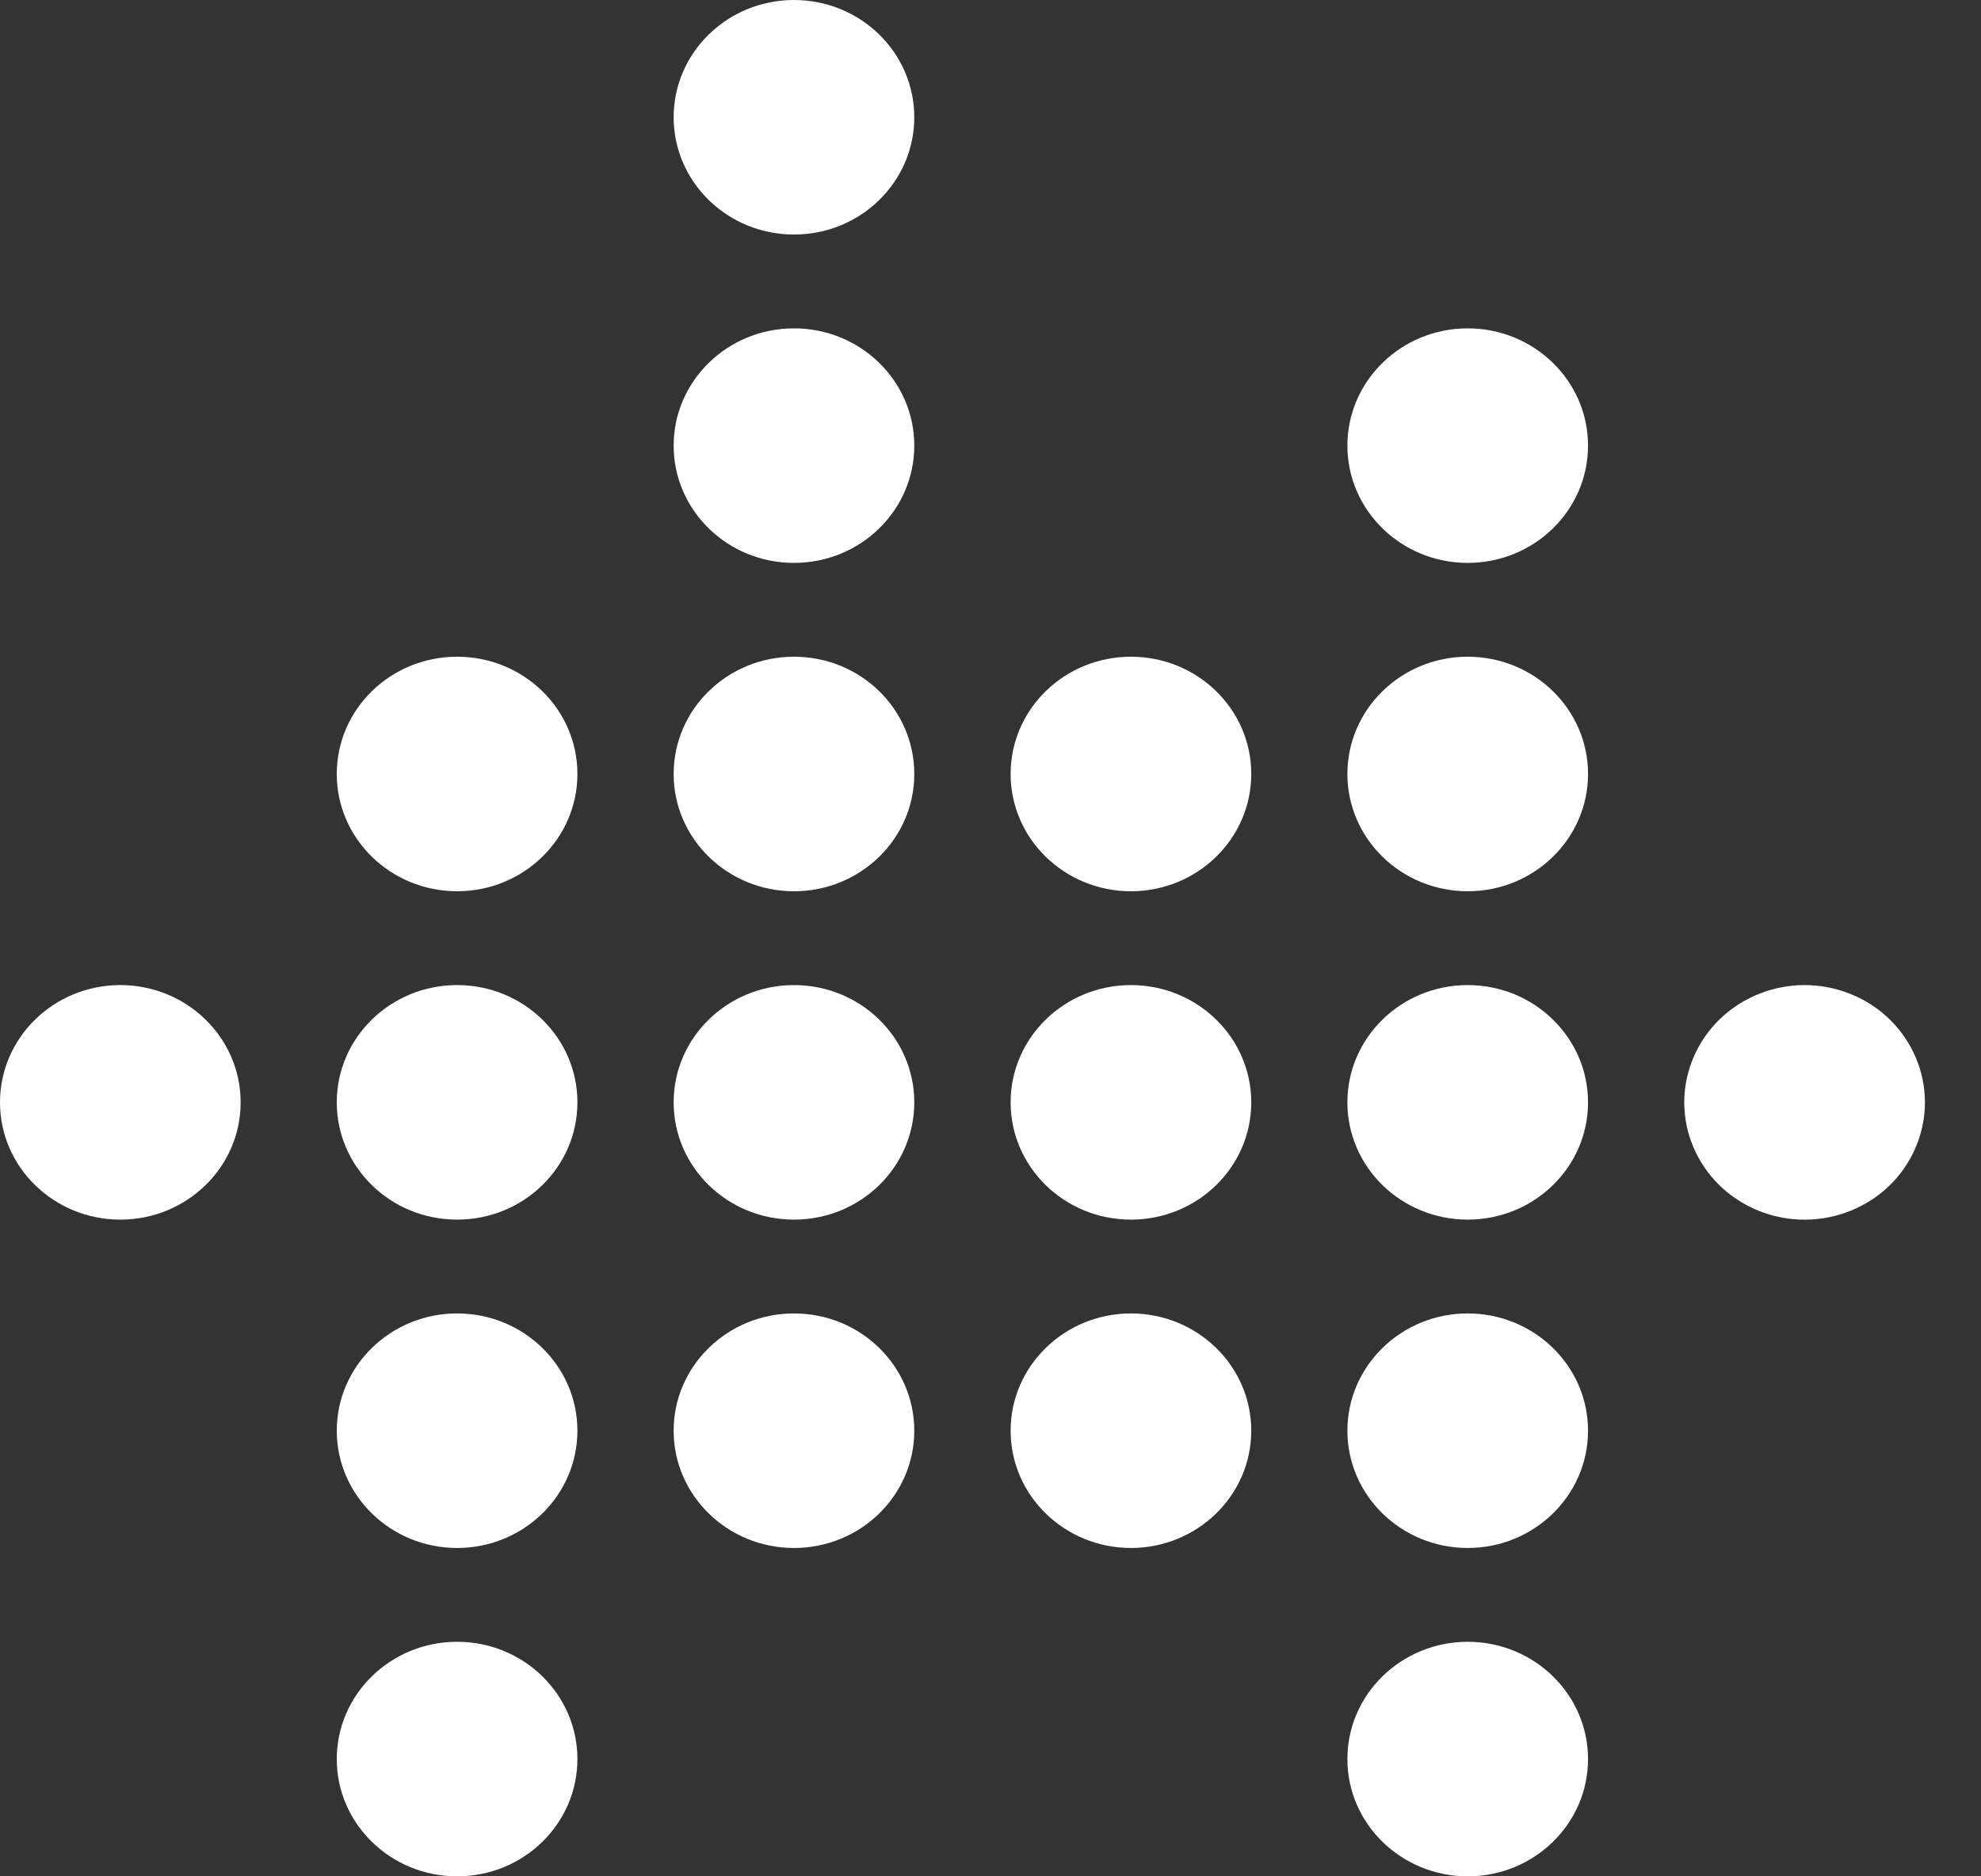 <svg width="19" height="18" viewBox="0 0 19 18" fill="none" xmlns="http://www.w3.org/2000/svg">
<rect x="0" y="0" width="19" height="18" fill="#333333" stroke="none"/>
<g clip-path="url(#clip0_49_2481)">
<path d="M7.615 2.25C8.253 2.25 8.769 1.746 8.769 1.125C8.769 0.504 8.253 0 7.615 0C6.978 0 6.461 0.504 6.461 1.125C6.461 1.746 6.978 2.25 7.615 2.25Z" fill="white"/>
<path d="M14.077 5.4C14.714 5.4 15.231 4.896 15.231 4.275C15.231 3.654 14.714 3.15 14.077 3.15C13.44 3.15 12.923 3.654 12.923 4.275C12.923 4.896 13.44 5.4 14.077 5.4Z" fill="white"/>
<path d="M10.847 8.55C11.484 8.55 12.001 8.046 12.001 7.425C12.001 6.803 11.484 6.3 10.847 6.3C10.21 6.3 9.693 6.803 9.693 7.425C9.693 8.046 10.21 8.55 10.847 8.55Z" fill="white"/>
<path d="M4.384 8.55C5.022 8.55 5.538 8.046 5.538 7.425C5.538 6.803 5.022 6.3 4.384 6.3C3.747 6.3 3.23 6.803 3.23 7.425C3.23 8.046 3.747 8.55 4.384 8.55Z" fill="white"/>
<path d="M1.154 11.7C1.791 11.7 2.308 11.197 2.308 10.575C2.308 9.954 1.791 9.45 1.154 9.45C0.517 9.45 0 9.954 0 10.575C0 11.197 0.517 11.7 1.154 11.7Z" fill="white"/>
<path d="M7.615 5.4C8.253 5.4 8.769 4.896 8.769 4.275C8.769 3.654 8.253 3.15 7.615 3.15C6.978 3.15 6.461 3.654 6.461 4.275C6.461 4.896 6.978 5.4 7.615 5.4Z" fill="white"/>
<path d="M14.077 8.55C14.714 8.55 15.231 8.046 15.231 7.425C15.231 6.803 14.714 6.3 14.077 6.3C13.44 6.3 12.923 6.803 12.923 7.425C12.923 8.046 13.44 8.55 14.077 8.55Z" fill="white"/>
<path d="M10.847 11.7C11.484 11.7 12.001 11.197 12.001 10.575C12.001 9.954 11.484 9.45 10.847 9.45C10.21 9.45 9.693 9.954 9.693 10.575C9.693 11.197 10.21 11.7 10.847 11.7Z" fill="white"/>
<path d="M4.384 11.7C5.022 11.7 5.538 11.197 5.538 10.575C5.538 9.954 5.022 9.45 4.384 9.45C3.747 9.45 3.23 9.954 3.23 10.575C3.23 11.197 3.747 11.7 4.384 11.7Z" fill="white"/>
<path d="M7.615 8.55C8.253 8.55 8.769 8.046 8.769 7.425C8.769 6.803 8.253 6.3 7.615 6.3C6.978 6.3 6.461 6.803 6.461 7.425C6.461 8.046 6.978 8.55 7.615 8.55Z" fill="white"/>
<path d="M14.077 11.7C14.714 11.7 15.231 11.197 15.231 10.575C15.231 9.954 14.714 9.45 14.077 9.45C13.44 9.45 12.923 9.954 12.923 10.575C12.923 11.197 13.44 11.7 14.077 11.7Z" fill="white"/>
<path d="M18.374 11.006C18.618 10.432 18.339 9.774 17.75 9.536C17.161 9.298 16.486 9.571 16.242 10.145C15.998 10.719 16.278 11.377 16.867 11.615C17.456 11.852 18.131 11.58 18.374 11.006Z" fill="white"/>
<path d="M10.847 14.85C11.484 14.85 12.001 14.346 12.001 13.725C12.001 13.104 11.484 12.6 10.847 12.6C10.21 12.6 9.693 13.104 9.693 13.725C9.693 14.346 10.21 14.85 10.847 14.85Z" fill="white"/>
<path d="M4.384 14.85C5.022 14.85 5.538 14.346 5.538 13.725C5.538 13.104 5.022 12.6 4.384 12.6C3.747 12.6 3.23 13.104 3.23 13.725C3.23 14.346 3.747 14.85 4.384 14.85Z" fill="white"/>
<path d="M7.615 11.7C8.253 11.7 8.769 11.197 8.769 10.575C8.769 9.954 8.253 9.45 7.615 9.45C6.978 9.45 6.461 9.954 6.461 10.575C6.461 11.197 6.978 11.7 7.615 11.7Z" fill="white"/>
<path d="M14.077 14.85C14.714 14.85 15.231 14.346 15.231 13.725C15.231 13.104 14.714 12.6 14.077 12.6C13.44 12.6 12.923 13.104 12.923 13.725C12.923 14.346 13.44 14.85 14.077 14.85Z" fill="white"/>
<path d="M4.384 18C5.022 18 5.538 17.496 5.538 16.875C5.538 16.254 5.022 15.75 4.384 15.75C3.747 15.75 3.23 16.254 3.23 16.875C3.23 17.496 3.747 18 4.384 18Z" fill="white"/>
<path d="M7.615 14.85C8.253 14.85 8.769 14.346 8.769 13.725C8.769 13.104 8.253 12.6 7.615 12.6C6.978 12.6 6.461 13.104 6.461 13.725C6.461 14.346 6.978 14.85 7.615 14.85Z" fill="white"/>
<path d="M14.077 18C14.714 18 15.231 17.496 15.231 16.875C15.231 16.254 14.714 15.75 14.077 15.75C13.44 15.75 12.923 16.254 12.923 16.875C12.923 17.496 13.44 18 14.077 18Z" fill="white"/>
</g>
<defs>
<clipPath id="clip0_49_2481">
<rect width="19" height="18" fill="white"/>
</clipPath>
</defs>
</svg>
